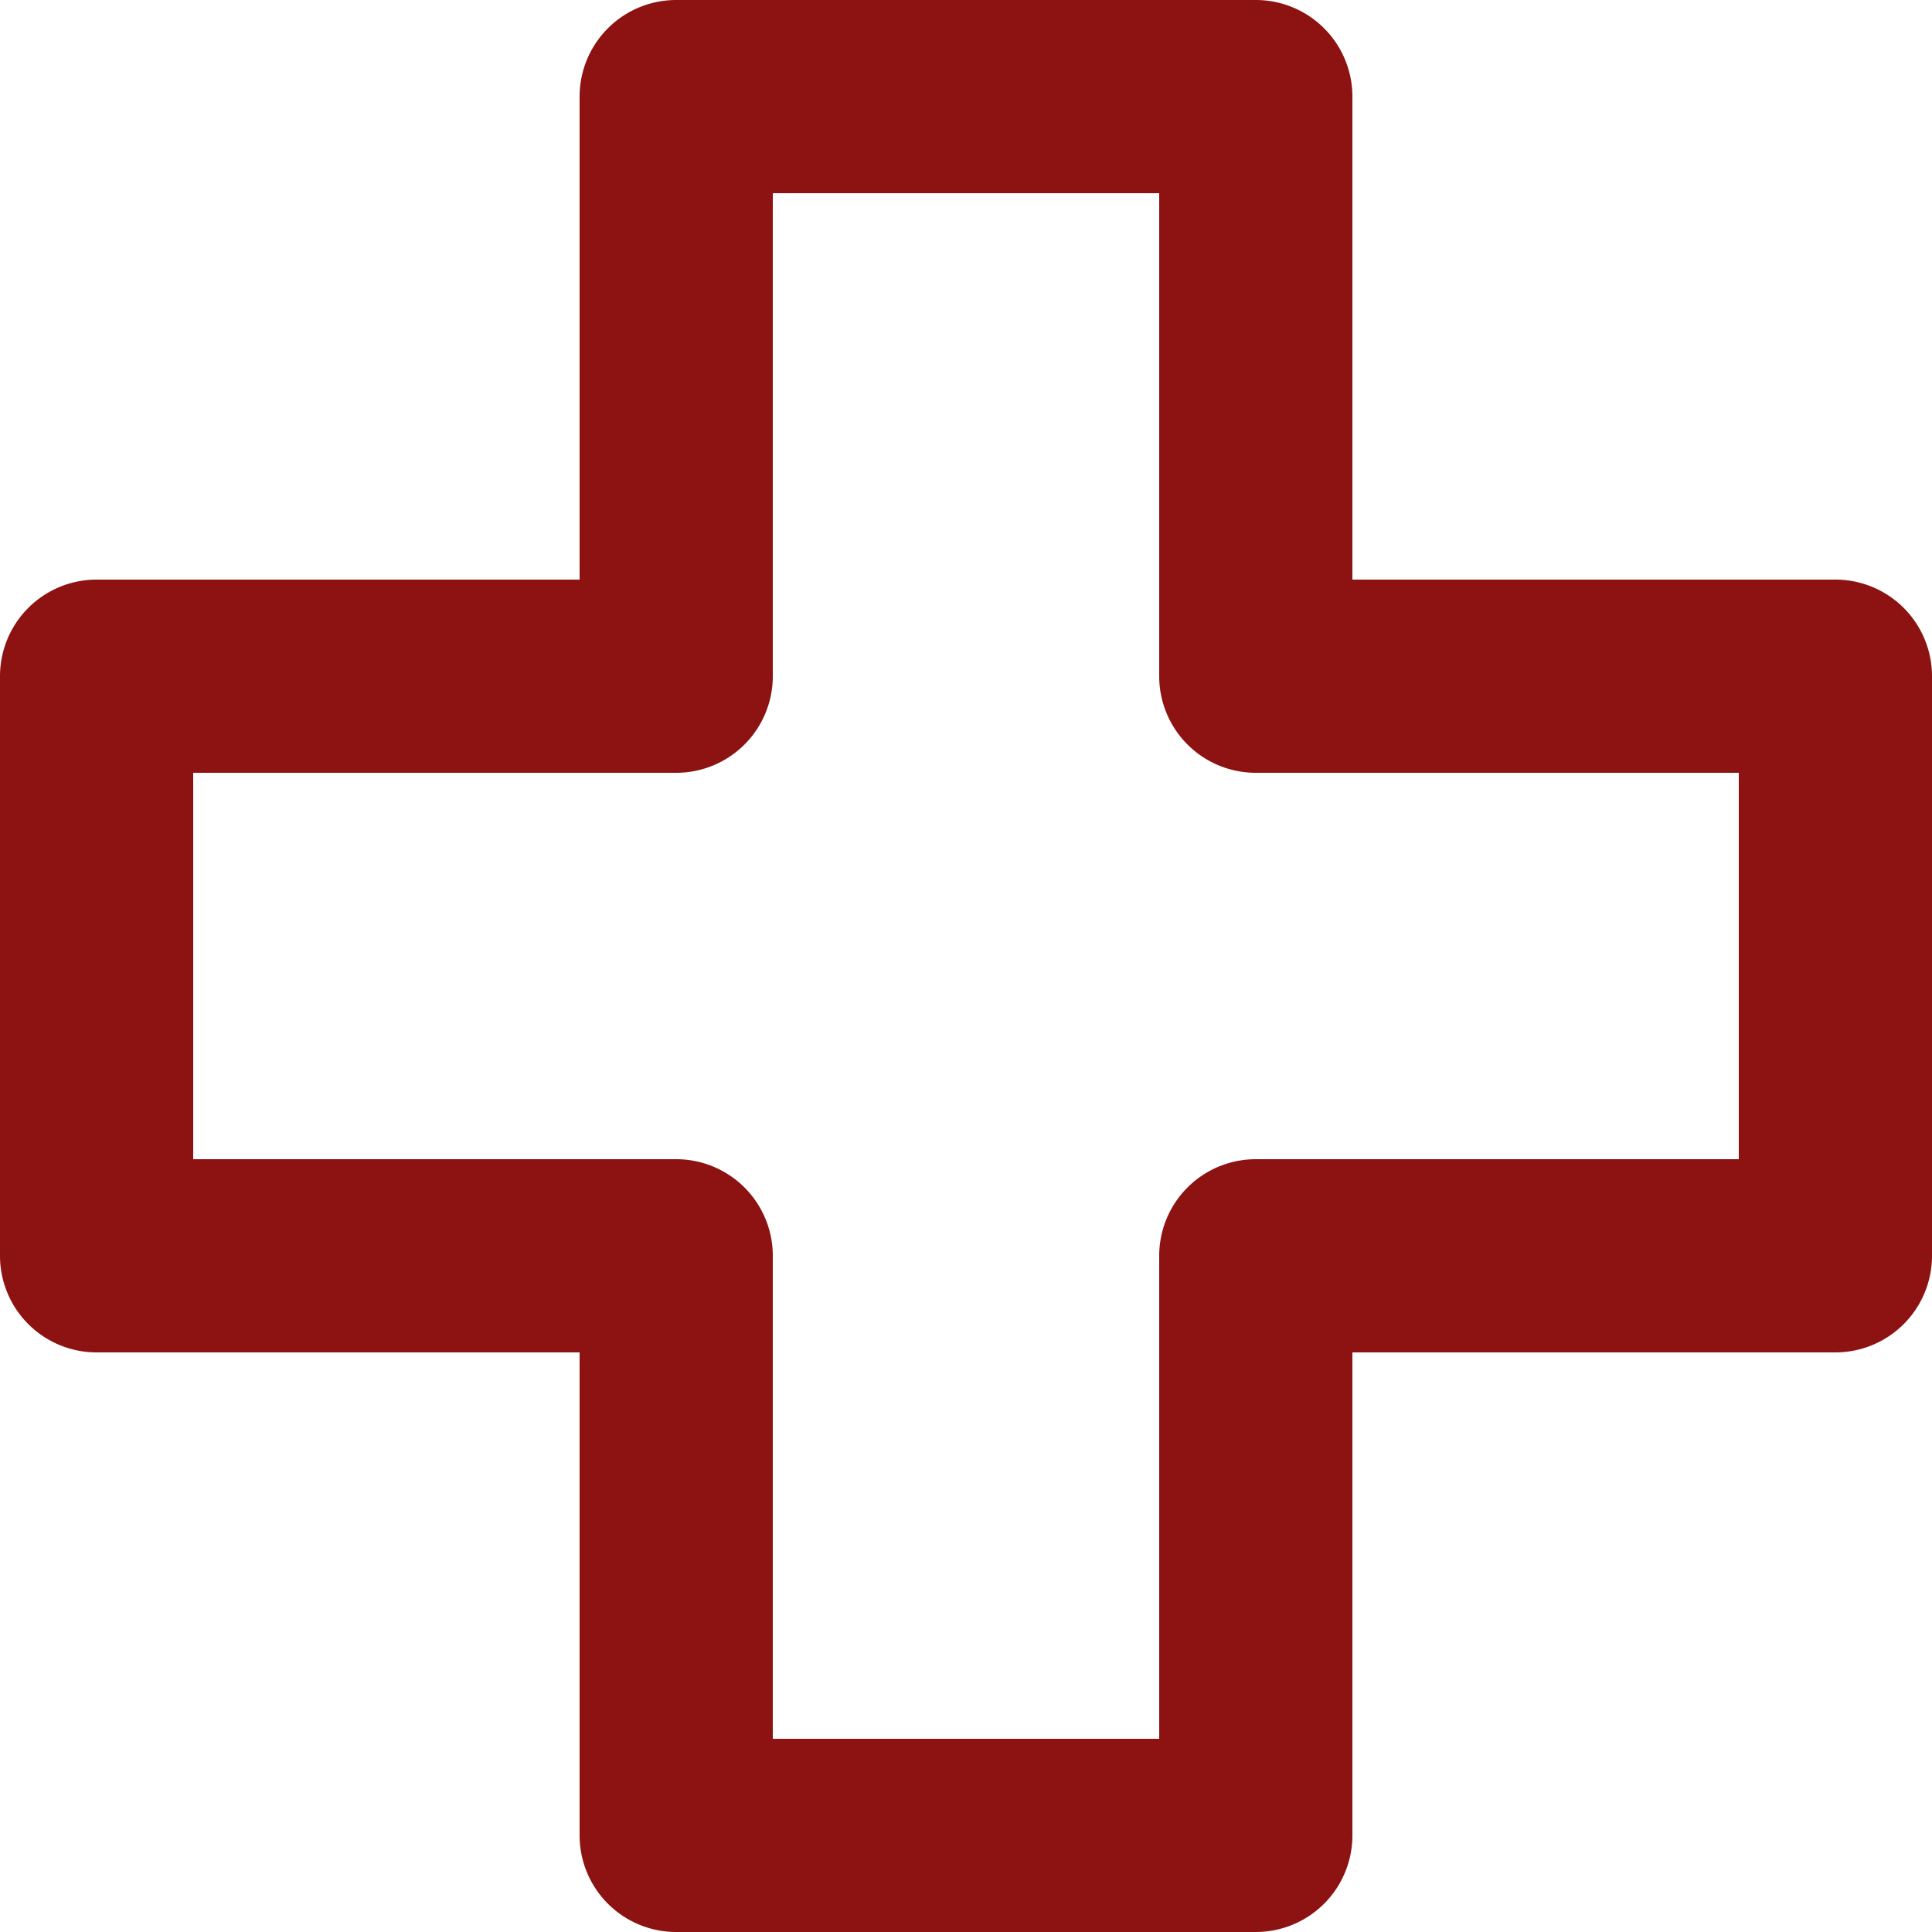 <?xml version="1.0" encoding="UTF-8" standalone="no"?><svg xmlns="http://www.w3.org/2000/svg" xmlns:xlink="http://www.w3.org/1999/xlink" fill="#8d1212" height="20" preserveAspectRatio="xMidYMid meet" version="1" viewBox="2.0 2.0 20.0 20.0" width="20" zoomAndPan="magnify"><g data-name="1" id="change1_1"><path d="M15,22H9a1,1,0,0,1-1-1V16H3a1,1,0,0,1-1-1V9A1,1,0,0,1,3,8H8V3A1,1,0,0,1,9,2h6a1,1,0,0,1,1,1V8h5a1,1,0,0,1,1,1v6a1,1,0,0,1-1,1H16v5A1,1,0,0,1,15,22Zm-5-2h4V15a1,1,0,0,1,1-1h5V10H15a1,1,0,0,1-1-1V4H10V9a1,1,0,0,1-1,1H4v4H9a1,1,0,0,1,1,1Z" fill="inherit"/></g></svg>
